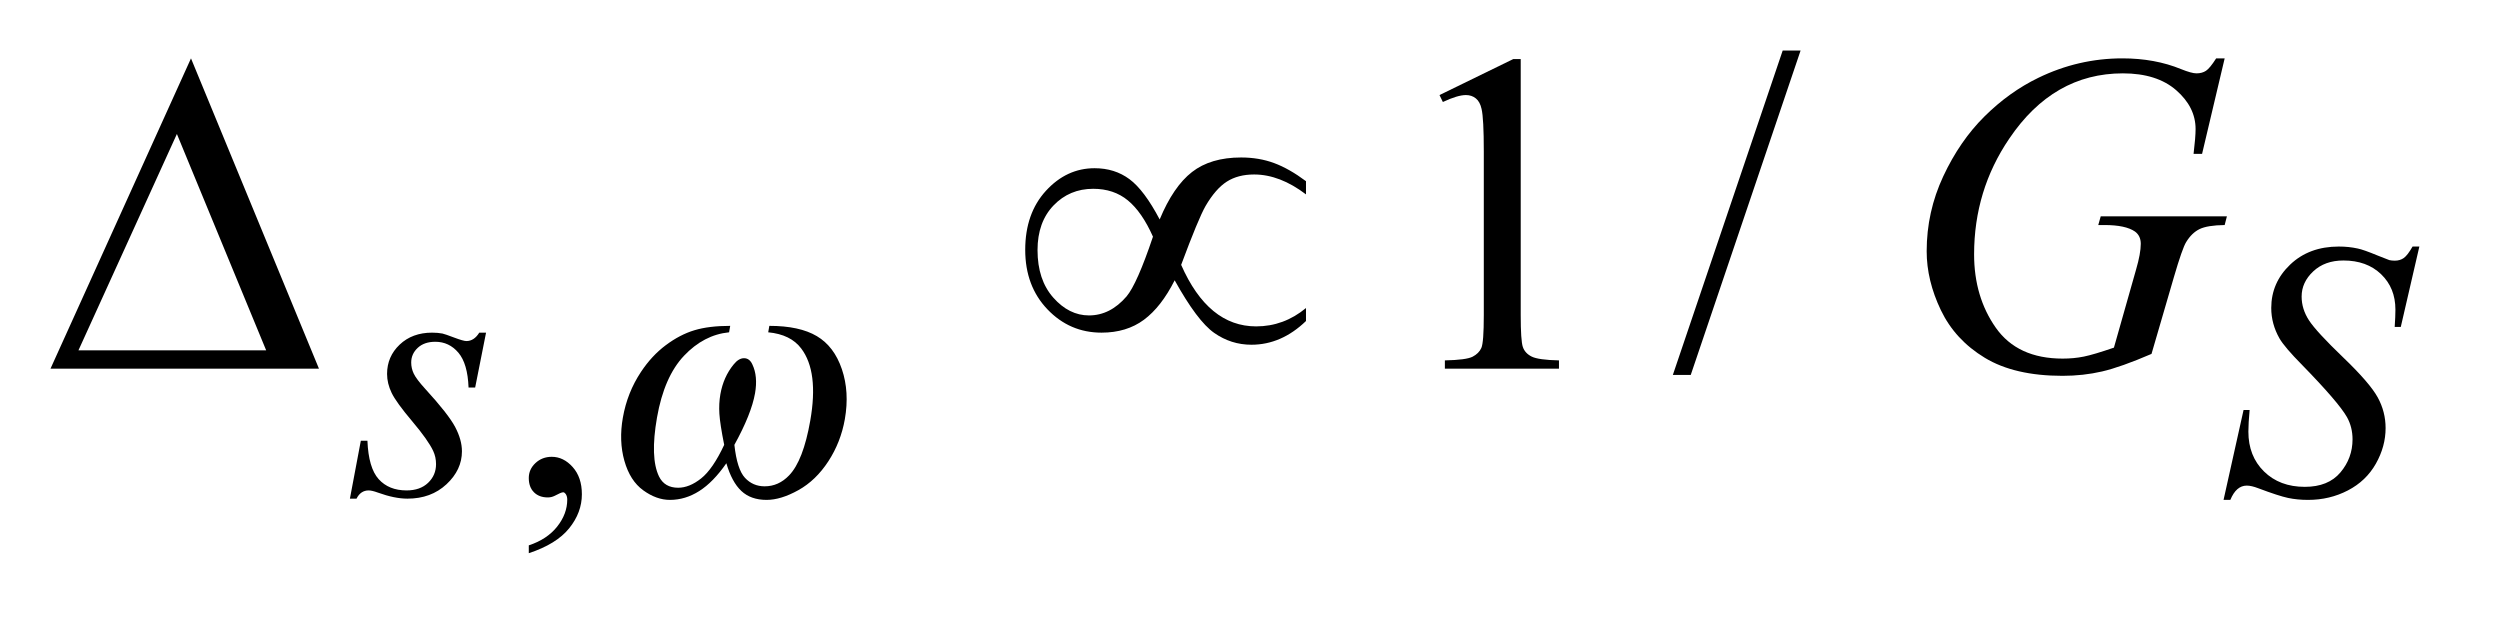 <?xml version="1.0" encoding="UTF-8"?>
<!DOCTYPE svg PUBLIC '-//W3C//DTD SVG 1.0//EN'
          'http://www.w3.org/TR/2001/REC-SVG-20010904/DTD/svg10.dtd'>
<svg stroke-dasharray="none" shape-rendering="auto" xmlns="http://www.w3.org/2000/svg" font-family="'Dialog'" text-rendering="auto" width="77" fill-opacity="1" color-interpolation="auto" color-rendering="auto" preserveAspectRatio="xMidYMid meet" font-size="12px" viewBox="0 0 77 19" fill="black" xmlns:xlink="http://www.w3.org/1999/xlink" stroke="black" image-rendering="auto" stroke-miterlimit="10" stroke-linecap="square" stroke-linejoin="miter" font-style="normal" stroke-width="1" height="19" stroke-dashoffset="0" font-weight="normal" stroke-opacity="1"
><!--Generated by the Batik Graphics2D SVG Generator--><defs id="genericDefs"
  /><g
  ><defs id="defs1"
    ><clipPath clipPathUnits="userSpaceOnUse" id="clipPath1"
      ><path d="M0.992 2.745 L49.598 2.745 L49.598 14.644 L0.992 14.644 L0.992 2.745 Z"
      /></clipPath
      ><clipPath clipPathUnits="userSpaceOnUse" id="clipPath2"
      ><path d="M31.707 87.98 L31.707 469.348 L1584.605 469.348 L1584.605 87.98 Z"
      /></clipPath
    ></defs
    ><g transform="scale(1.576,1.576) translate(-0.992,-2.745) matrix(0.031,0,0,0.031,0,0)"
    ><path d="M365.359 437.297 L365.359 432.359 Q376.922 428.531 383.266 420.508 Q389.609 412.484 389.609 403.5 Q389.609 401.359 388.594 399.906 Q387.812 398.891 387.031 398.891 Q385.797 398.891 381.641 401.141 Q379.609 402.141 377.375 402.141 Q371.875 402.141 368.617 398.883 Q365.359 395.625 365.359 389.906 Q365.359 384.406 369.57 380.469 Q373.781 376.531 379.844 376.531 Q387.25 376.531 393.039 382.992 Q398.828 389.453 398.828 400.125 Q398.828 411.688 390.797 421.625 Q382.766 431.562 365.359 437.297 Z" stroke="none" clip-path="url(#clipPath2)"
    /></g
    ><g transform="matrix(0.049,0,0,0.049,-1.564,-4.325)"
    ><path d="M936.75 148.016 L983.156 125.375 L987.797 125.375 L987.797 286.391 Q987.797 302.422 989.133 306.359 Q990.469 310.297 994.688 312.406 Q998.906 314.516 1011.844 314.797 L1011.844 320 L940.125 320 L940.125 314.797 Q953.625 314.516 957.562 312.477 Q961.5 310.438 963.047 306.992 Q964.594 303.547 964.594 286.391 L964.594 183.453 Q964.594 162.641 963.188 156.734 Q962.203 152.234 959.602 150.125 Q957 148.016 953.344 148.016 Q948.141 148.016 938.859 152.375 L936.75 148.016 ZM1163.719 120.031 L1094.672 323.938 L1083.422 323.938 L1152.469 120.031 L1163.719 120.031 Z" stroke="none" clip-path="url(#clipPath2)"
    /></g
    ><g transform="matrix(0.049,0,0,0.049,-1.564,-4.325)"
    ><path d="M337.438 297.359 L330.594 331.844 L326.438 331.844 Q325.875 316.797 320.039 309.945 Q314.203 303.094 305.547 303.094 Q298.578 303.094 294.484 306.914 Q290.391 310.734 290.391 316.125 Q290.391 319.828 292.016 323.195 Q293.641 326.562 299.141 332.625 Q313.75 348.578 318.016 356.664 Q322.281 364.75 322.281 371.938 Q322.281 383.609 312.57 392.656 Q302.859 401.703 288.031 401.703 Q279.938 401.703 269.391 397.875 Q265.688 396.531 263.656 396.531 Q258.609 396.531 256.016 401.703 L251.859 401.703 L258.719 365.312 L262.875 365.312 Q263.547 382.375 269.945 389.453 Q276.344 396.531 287.469 396.531 Q296 396.531 301 391.758 Q306 386.984 306 380.016 Q306 375.531 304.203 371.703 Q301.062 364.969 291.008 353.062 Q280.953 341.156 278.086 335.211 Q275.219 329.266 275.219 323.312 Q275.219 312.406 283.141 304.883 Q291.062 297.359 303.531 297.359 Q307.125 297.359 310.047 297.922 Q311.609 298.266 317.398 300.453 Q323.188 302.641 325.094 302.641 Q329.922 302.641 333.172 297.359 L337.438 297.359 ZM1429.578 402.484 L1442.156 345.984 L1445.969 345.984 Q1445.188 354.188 1445.188 359.578 Q1445.188 374.969 1455.016 384.625 Q1464.844 394.281 1480.672 394.281 Q1495.391 394.281 1503.023 385.242 Q1510.656 376.203 1510.656 364.406 Q1510.656 356.766 1507.172 350.484 Q1501.891 341.156 1478.984 317.688 Q1467.875 306.453 1464.719 300.953 Q1459.562 291.859 1459.562 281.859 Q1459.562 265.922 1471.461 254.578 Q1483.359 243.234 1502.016 243.234 Q1508.297 243.234 1513.906 244.469 Q1517.391 245.141 1526.609 248.953 Q1533.125 251.547 1533.797 251.766 Q1535.359 252.109 1537.266 252.109 Q1540.531 252.109 1542.891 250.422 Q1545.25 248.734 1548.391 243.234 L1552.656 243.234 L1540.984 293.766 L1537.156 293.766 Q1537.609 287.031 1537.609 282.875 Q1537.609 269.281 1528.625 260.641 Q1519.641 252 1504.922 252 Q1493.25 252 1485.953 258.844 Q1478.656 265.688 1478.656 274.672 Q1478.656 282.547 1483.312 289.672 Q1487.969 296.797 1504.758 312.914 Q1521.547 329.031 1526.492 338.07 Q1531.438 347.109 1531.438 357.328 Q1531.438 368.906 1525.312 379.742 Q1519.188 390.578 1507.734 396.531 Q1496.281 402.484 1482.688 402.484 Q1475.953 402.484 1470.117 401.25 Q1464.281 400.016 1451.469 395.188 Q1447.094 393.5 1444.172 393.5 Q1437.547 393.5 1433.844 402.484 L1429.578 402.484 Z" stroke="none" clip-path="url(#clipPath2)"
    /></g
    ><g transform="matrix(0.049,0,0,0.049,-1.564,-4.325)"
    ><path d="M1430.281 124.953 L1416.078 185 L1410.734 185 Q1412 174.453 1412 169.391 Q1412 155.609 1399.836 144.992 Q1387.672 134.375 1366.297 134.375 Q1322.562 134.375 1294.859 175.438 Q1272.781 207.922 1272.781 248.141 Q1272.781 274.859 1286.422 294.266 Q1300.062 313.672 1328.469 313.672 Q1335.5 313.672 1341.758 312.406 Q1348.016 311.141 1360.672 306.781 L1374.594 257.703 Q1377.547 247.578 1377.547 241.531 Q1377.547 236.469 1373.891 233.797 Q1367.984 229.719 1354.766 229.719 L1350.828 229.719 L1352.375 224.234 L1431.688 224.234 L1430.281 229.719 Q1419.453 229.859 1414.531 232.25 Q1409.609 234.641 1406.094 240.406 Q1403.703 244.203 1398.359 262.484 L1384.297 310.719 Q1365.031 319.016 1353.219 321.758 Q1341.406 324.5 1328.328 324.5 Q1298.234 324.5 1279.531 313.18 Q1260.828 301.859 1251.898 283.227 Q1242.969 264.594 1242.969 246.172 Q1242.969 221.422 1253.375 199.133 Q1263.781 176.844 1279.32 161.445 Q1294.859 146.047 1313.141 137.188 Q1338.312 124.953 1366.016 124.953 Q1386.406 124.953 1402.859 131.703 Q1409.469 134.375 1412.562 134.375 Q1416.078 134.375 1418.539 132.758 Q1421 131.141 1424.938 124.953 L1430.281 124.953 Z" stroke="none" clip-path="url(#clipPath2)"
    /></g
    ><g transform="matrix(0.049,0,0,0.049,-1.564,-4.325)"
    ><path d="M514.797 297.141 L515.5 293.094 Q534.484 293.094 545.367 299.555 Q556.25 306.016 561.102 320.336 Q565.953 334.656 562.969 351.719 Q560.422 366.203 552.594 378.219 Q544.766 390.234 533.758 396.359 Q522.75 402.484 513.766 402.484 Q503.875 402.484 497.898 396.867 Q491.922 391.25 488.484 379.453 Q480.234 391.359 471.453 396.922 Q462.672 402.484 453.016 402.484 Q444.578 402.484 436.258 396.477 Q427.938 390.469 424.398 377.945 Q420.859 365.422 423.422 350.828 Q426.188 334.984 434.875 321.953 Q441.578 311.844 450.438 305.219 Q459.297 298.594 468.422 295.844 Q477.547 293.094 490.906 293.094 L490.203 297.141 Q474.312 298.719 461.844 311.914 Q449.375 325.109 444.891 350.703 Q440.469 375.984 446.156 387.766 Q449.641 394.844 458.172 394.844 Q465.25 394.844 472.609 389.008 Q479.969 383.172 487.125 367.891 Q484.5 354.75 484.102 348.352 Q483.703 341.953 484.719 336.109 Q486.625 325.219 493.062 317.359 Q496.219 313.422 499.578 313.422 Q503.062 313.422 504.844 317.359 Q508.375 324.766 506.516 335.438 Q504.234 348.469 493.531 367.891 Q495.219 383.281 500.188 388.617 Q505.156 393.953 512.562 393.953 Q521.328 393.953 527.906 387.094 Q536.812 377.891 541.234 352.625 Q546.609 321.953 535.578 307.359 Q528.938 298.484 514.797 297.141 Z" stroke="none" clip-path="url(#clipPath2)"
    /></g
    ><g transform="matrix(0.049,0,0,0.049,-1.564,-4.325)"
    ><path d="M232.406 320 L63.656 320 L151.969 124.953 L232.406 320 ZM199.219 308.469 L143.109 172.484 L81.234 308.469 L199.219 308.469 ZM760.859 226.203 Q769.438 205.531 781.18 196.391 Q792.922 187.25 812.047 187.25 Q823.297 187.25 832.789 190.766 Q842.281 194.281 852.828 202.156 L852.828 210.453 Q836.375 197.938 820.203 197.938 Q810.078 197.938 803.047 202.438 Q796.016 206.938 789.688 217.766 Q785.188 225.641 774.359 254.75 Q791.375 293.422 821.469 293.422 Q838.906 293.422 852.828 281.891 L852.828 290.047 Q837.359 304.953 818.516 304.953 Q805.719 304.953 795.102 297.5 Q784.484 290.047 770.281 264.453 Q761.844 281.188 750.945 289.273 Q740.047 297.359 724.297 297.359 Q704.328 297.359 690.336 282.734 Q676.344 268.109 676.344 245.328 Q676.344 222.406 689.352 208.203 Q702.359 194 719.938 194 Q732.594 194 741.875 200.891 Q751.156 207.781 760.859 226.203 ZM756.641 237.031 Q749.75 221.562 740.891 214.25 Q732.031 206.938 719.094 206.938 Q704.188 206.938 694.133 217.414 Q684.078 227.891 684.078 245.469 Q684.078 264.172 693.992 275.352 Q703.906 286.531 716.422 286.531 Q729.781 286.531 740.047 274.578 Q746.656 266.703 756.641 237.031 Z" stroke="none" clip-path="url(#clipPath2)"
    /></g
  ></g
></svg
>
